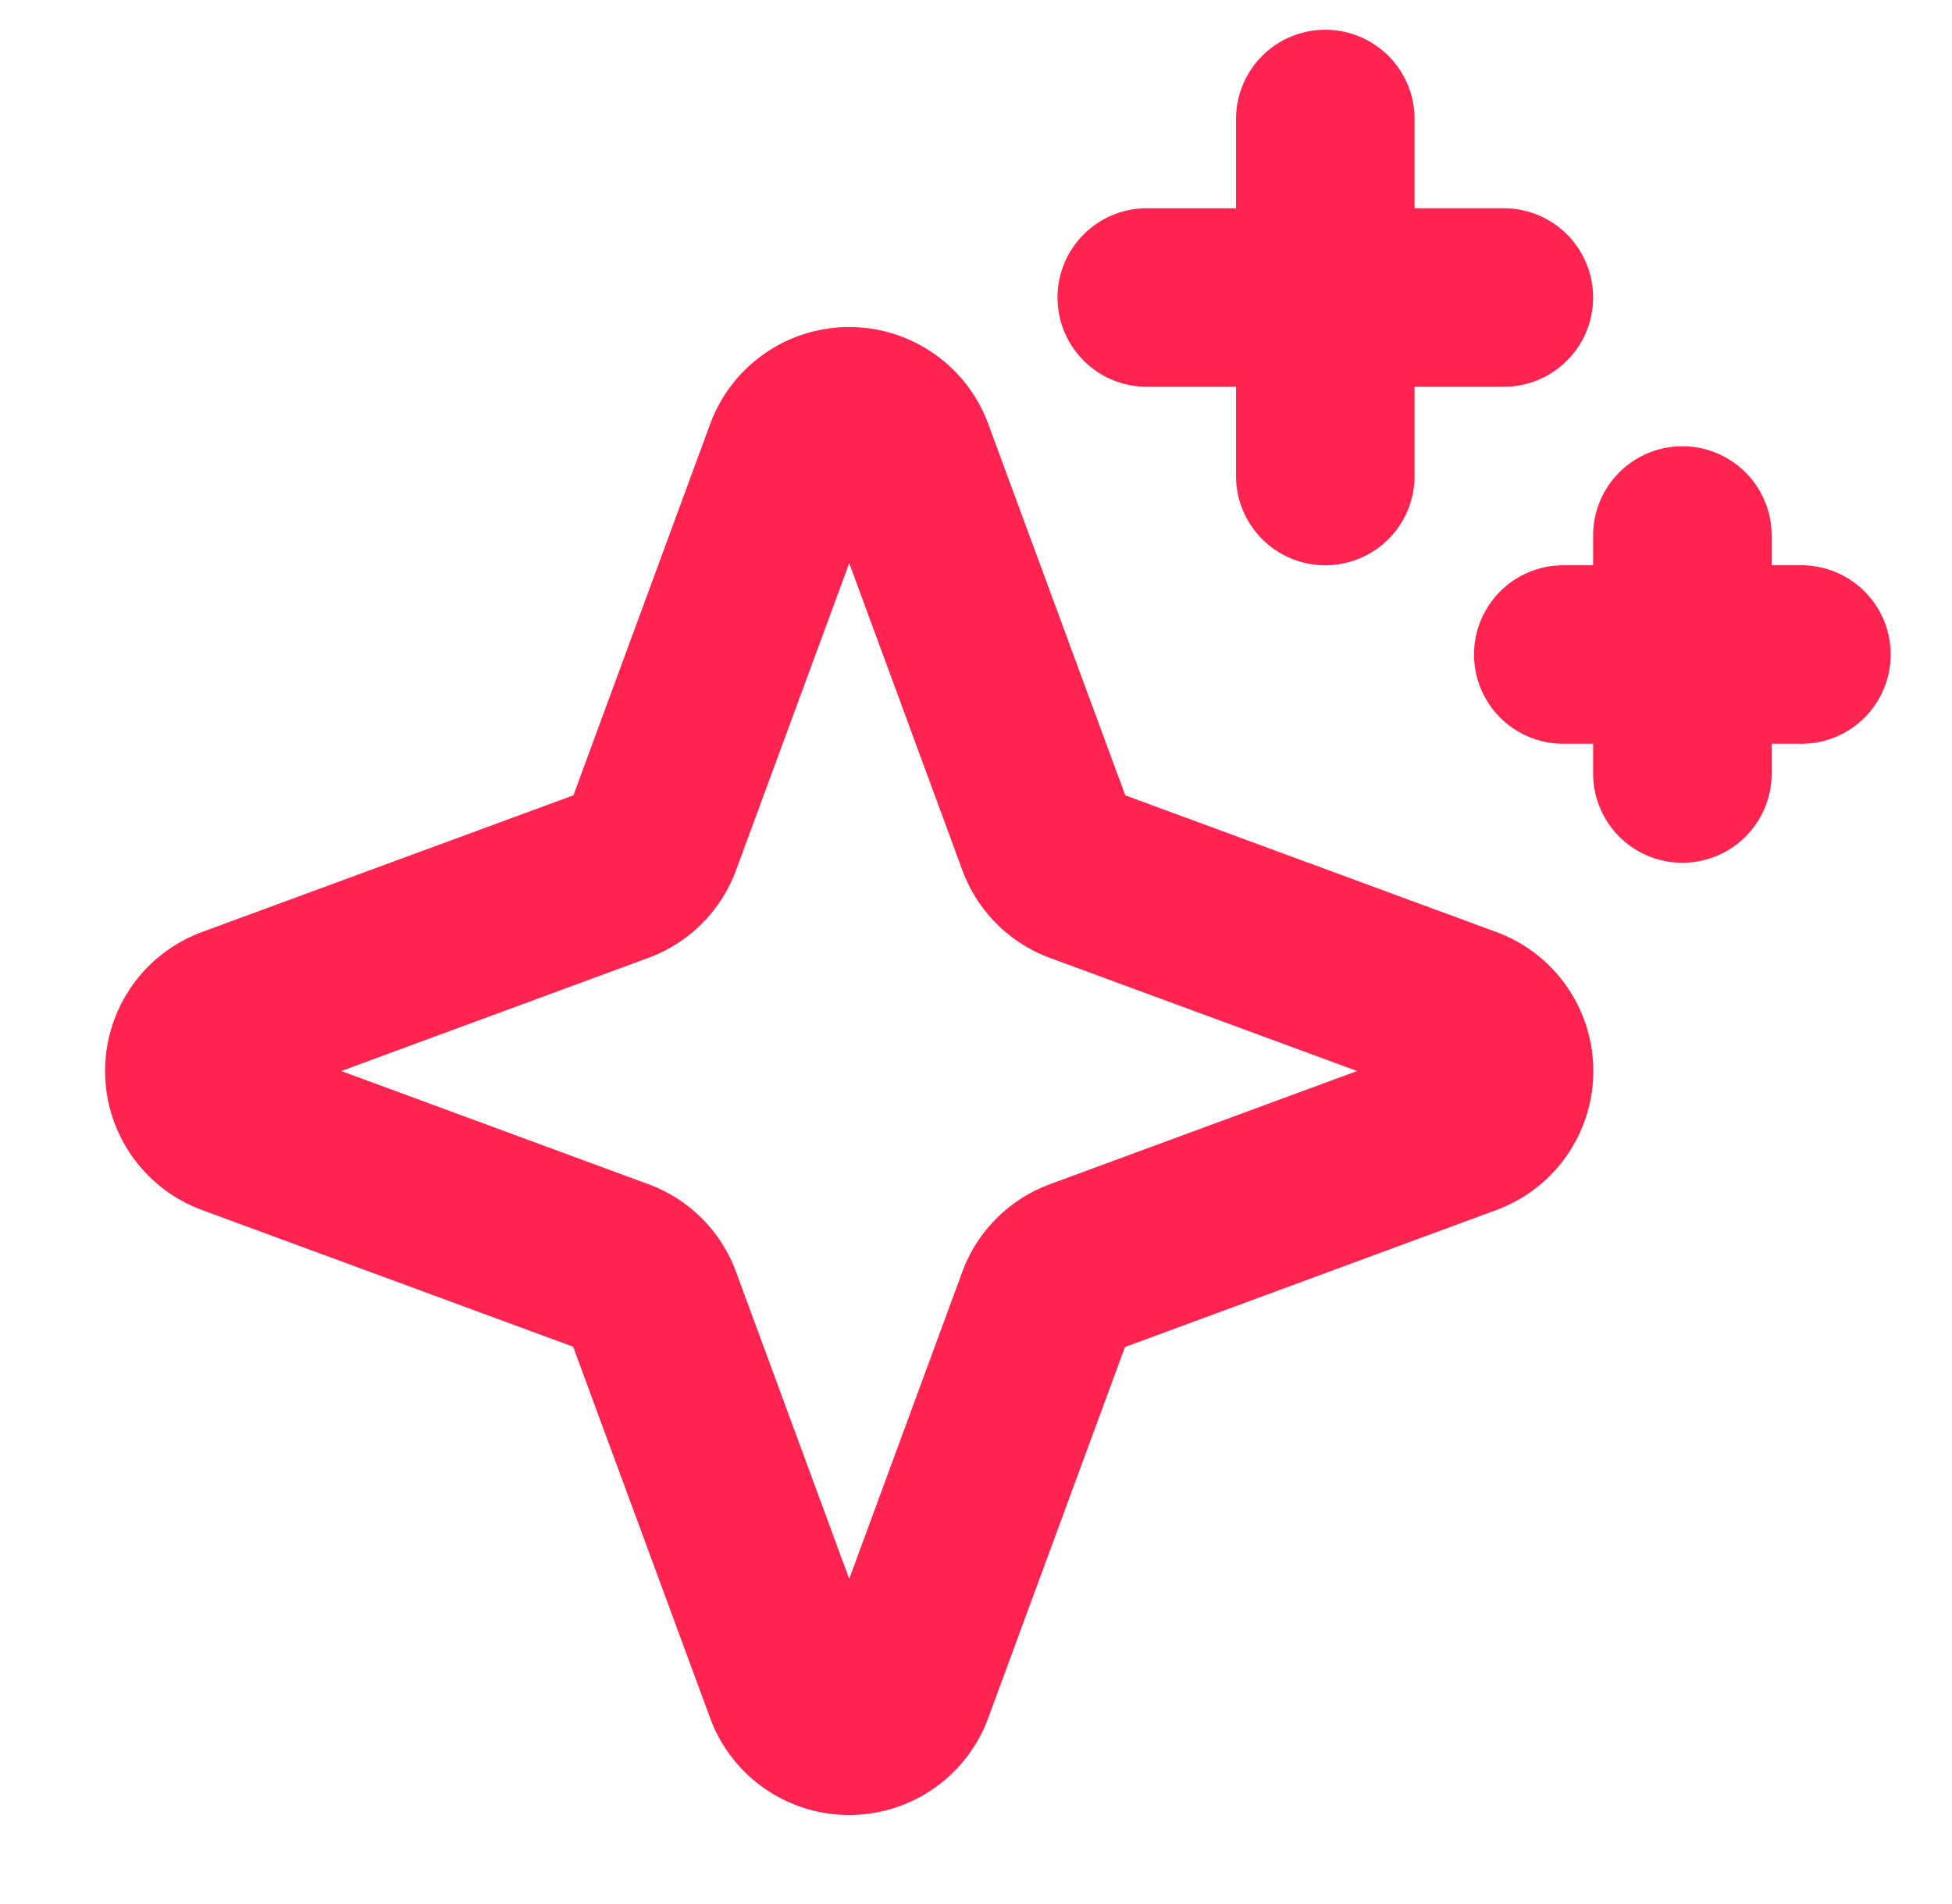 <svg width="41" height="40" viewBox="0 0 41 40" fill="none" xmlns="http://www.w3.org/2000/svg"><path d="m31.43 19.58-7.795-2.872-2.878-7.802a3.112 3.112 0 0 0-5.84 0l-2.873 7.802-7.801 2.872a3.112 3.112 0 0 0 0 5.84l7.795 2.872 2.878 7.802a3.112 3.112 0 0 0 5.84 0l2.873-7.796 7.801-2.878a3.112 3.112 0 0 0 0-5.84Zm-9.375 5.297a3.107 3.107 0 0 0-1.843 1.843l-2.375 6.449-2.377-6.45a3.107 3.107 0 0 0-1.842-1.842L7.168 22.5l6.45-2.377a3.106 3.106 0 0 0 1.842-1.842l2.377-6.45 2.376 6.45a3.107 3.107 0 0 0 1.844 1.844l6.448 2.375-6.45 2.377Zm.157-18.627a1.875 1.875 0 0 1 1.875-1.875h1.875V2.5a1.875 1.875 0 0 1 3.75 0v1.875h1.875a1.875 1.875 0 1 1 0 3.75h-1.875V10a1.875 1.875 0 1 1-3.75 0V8.125h-1.875a1.875 1.875 0 0 1-1.875-1.875Zm17.5 7.5a1.875 1.875 0 0 1-1.876 1.875h-.624v.625a1.875 1.875 0 1 1-3.75 0v-.625h-.626a1.875 1.875 0 1 1 0-3.75h.626v-.625a1.875 1.875 0 0 1 3.75 0v.625h.624a1.875 1.875 0 0 1 1.876 1.875Z" fill="#FF234F"/></svg>